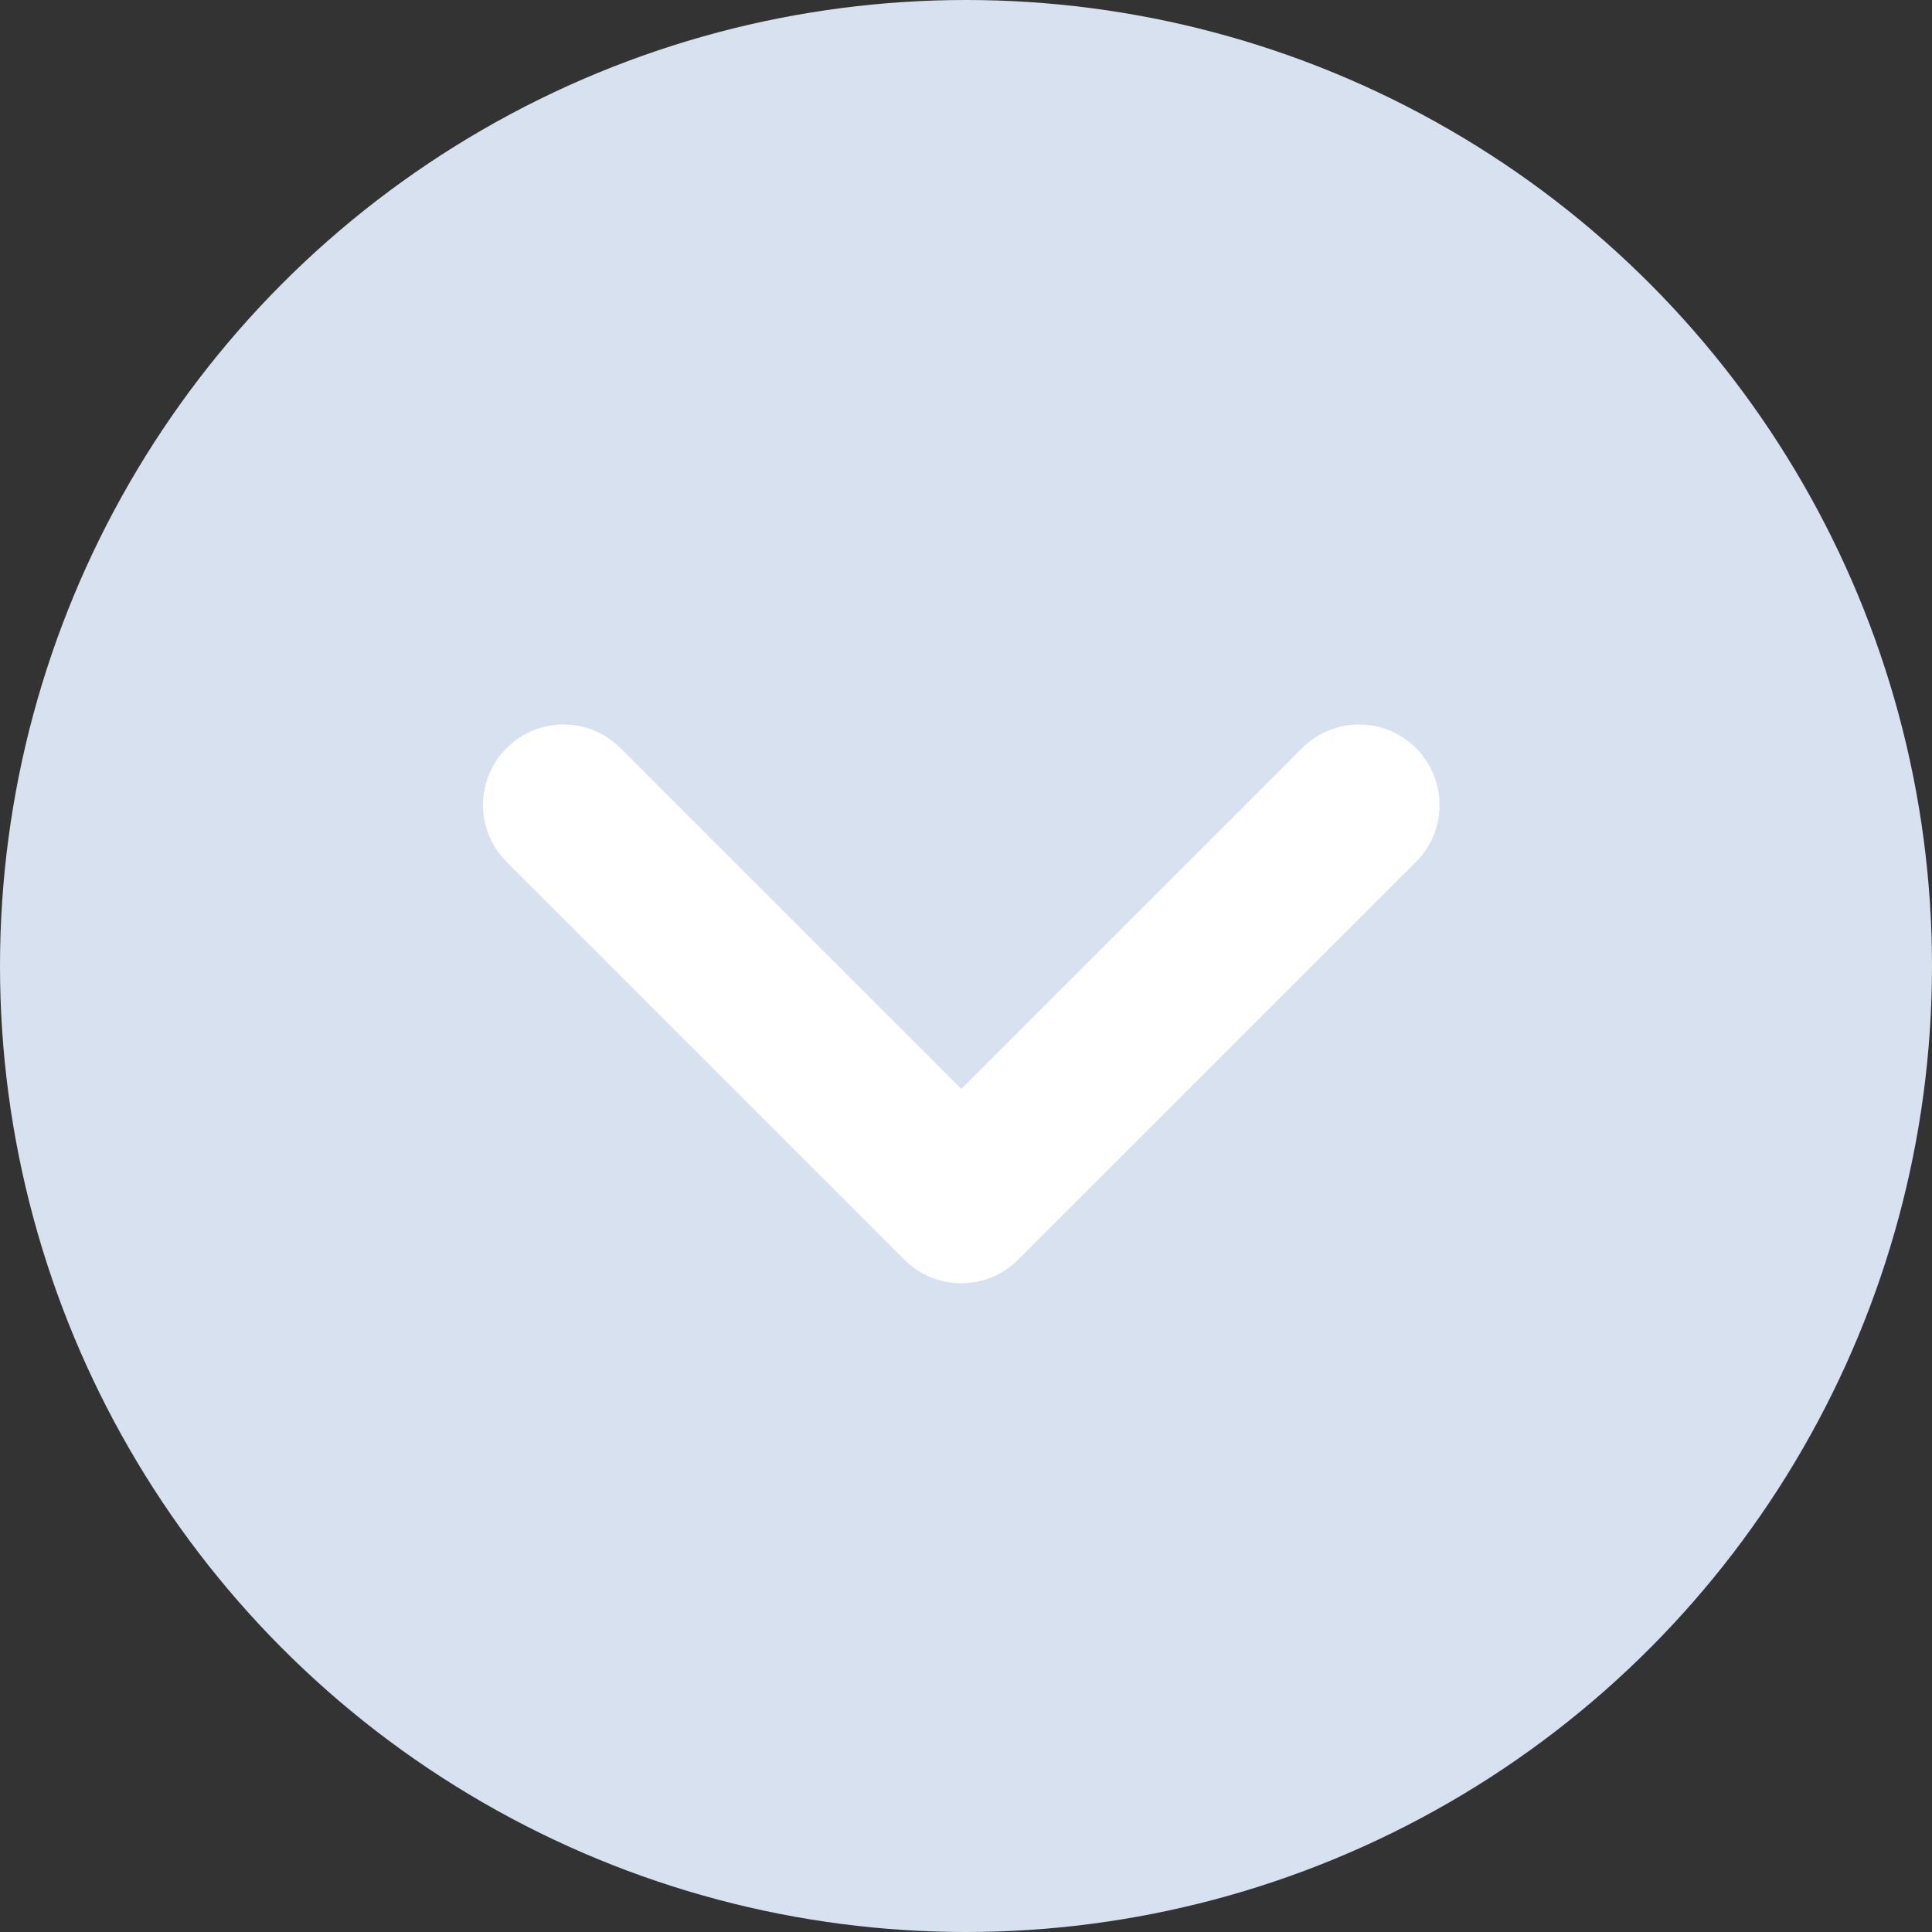 <svg width="24" height="24" viewBox="0 0 24 24" fill="none" xmlns="http://www.w3.org/2000/svg">
<rect x="0" y="0" width="24" height="24" fill="#333333" stroke="none"/>
<circle cx="12" cy="12" r="12" transform="rotate(-180 12 12)" fill="#D7E1EF"/>
<path fill-rule="evenodd" clip-rule="evenodd" d="M7.707 9.293C7.317 8.902 6.683 8.902 6.293 9.293C5.902 9.683 5.902 10.317 6.293 10.707L11.232 15.646C11.233 15.647 11.233 15.648 11.234 15.648C11.625 16.039 12.258 16.039 12.648 15.648L17.59 10.707C17.98 10.317 17.98 9.683 17.59 9.293C17.199 8.902 16.566 8.902 16.175 9.293L11.941 13.527L7.707 9.293Z" fill="white"/>
</svg>
